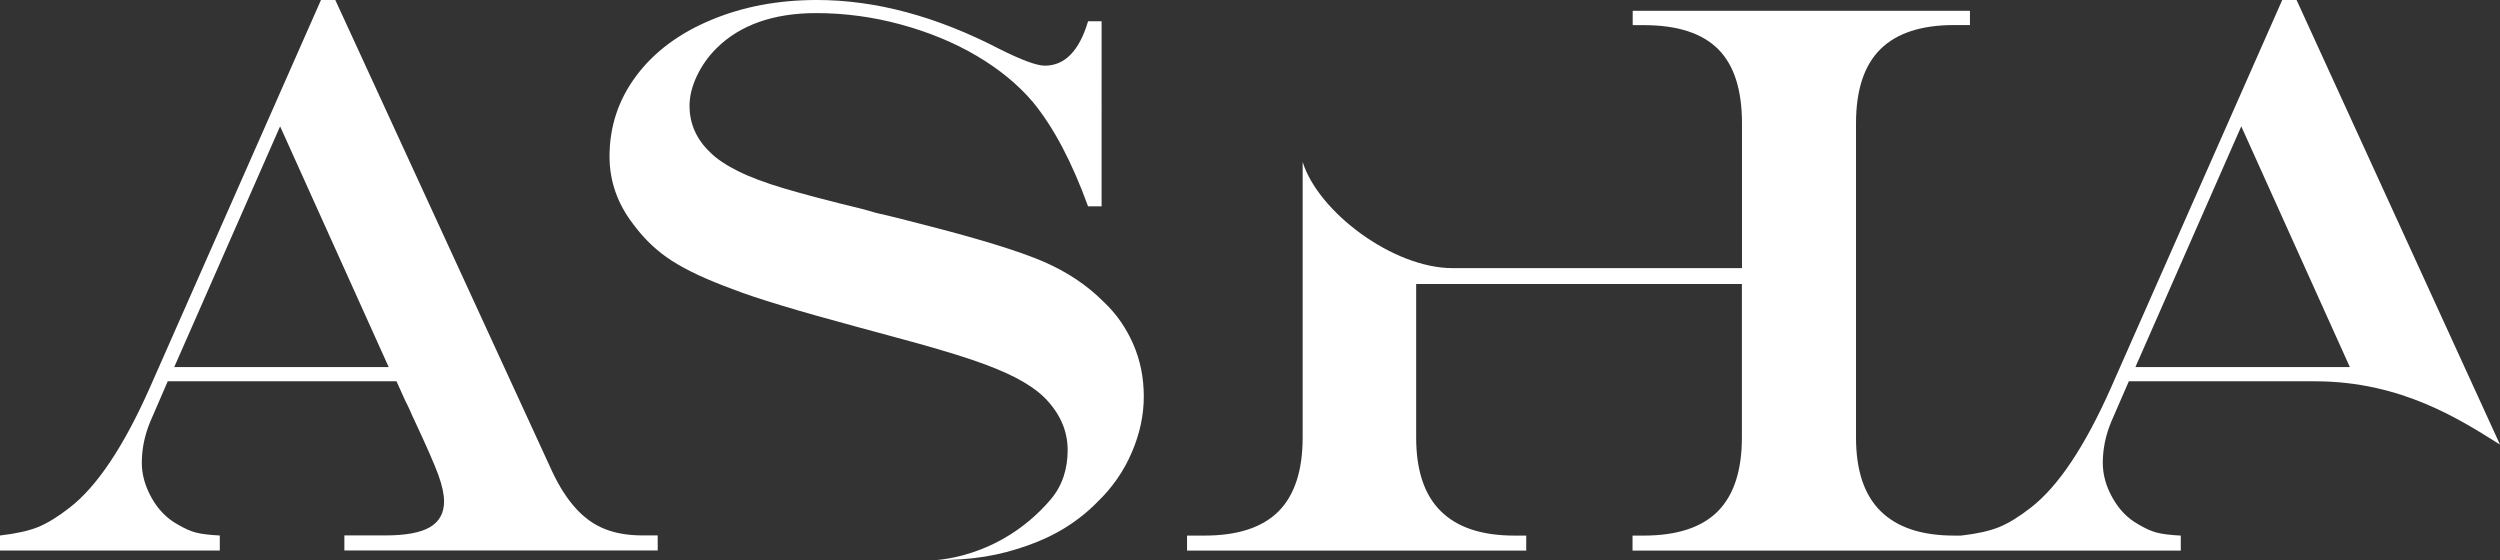 <?xml version="1.0" encoding="UTF-8"?> <!-- Generator: Adobe Illustrator 24.0.1, SVG Export Plug-In . SVG Version: 6.00 Build 0) --> <svg xmlns="http://www.w3.org/2000/svg" xmlns:xlink="http://www.w3.org/1999/xlink" id="Слой_1" x="0px" y="0px" viewBox="0 0 284.36 63.72" style="enable-background:new 0 0 284.36 63.72;" xml:space="preserve"><rect x="0" y="0" width="284.36" height="63.72" fill="#333333" stroke="none"/> <style type="text/css"> .st0{fill:#FFFFFF;} </style> <g> <path class="st0" d="M68.82,60.18c-1.23-0.48-2.34-1.27-3.32-2.35s-1.87-2.46-2.66-4.13L38.14,0h-1.63l-19.5,44.17 c-2.96,6.65-5.99,11.18-9.1,13.58c-1.32,1.03-2.51,1.76-3.58,2.2C3.26,60.38,1.82,60.7,0,60.91v1.71h25v-1.71 c-1.17-0.06-2.07-0.17-2.7-0.33c-0.63-0.16-1.34-0.48-2.13-0.95c-1.2-0.67-2.18-1.67-2.92-2.99s-1.12-2.65-1.12-4 c0-1.58,0.32-3.15,0.97-4.7l1.98-4.57H45.1l1.01,2.24c0.2,0.38,0.4,0.78,0.57,1.19s0.31,0.7,0.4,0.88c1.44,3.08,2.37,5.2,2.79,6.37 c0.42,1.17,0.64,2.17,0.64,2.99c0,1.32-0.54,2.29-1.6,2.92c-1.07,0.63-2.76,0.94-5.08,0.94h-4.66v1.71h35.64V60.9h-1.63 C71.5,60.91,70.05,60.67,68.82,60.18z M19.82,41.75l12.04-27.38l12.35,27.38H19.82z"></path> <path class="st0" d="M125.48,34.28c-1.88-1.88-4.15-3.38-6.81-4.53c-2.67-1.14-6.9-2.46-12.7-3.96l-3.43-0.88l-2.15-0.53 c-0.38-0.06-1.1-0.25-2.15-0.57c-3.87-0.94-6.88-1.73-9.03-2.37s-3.91-1.3-5.27-1.98s-2.41-1.38-3.14-2.11 c-1.58-1.49-2.37-3.27-2.37-5.32c0-1.08,0.28-2.21,0.83-3.38c0.56-1.17,1.3-2.23,2.24-3.16c1.32-1.32,2.93-2.31,4.83-2.99 c1.9-0.67,4.07-1.01,6.5-1.01c3.25,0,6.47,0.43,9.65,1.3s6.05,2.05,8.61,3.56s4.7,3.26,6.39,5.25c2.34,2.84,4.44,6.8,6.28,11.87 h1.54V2.42h-1.54c-1,3.37-2.64,5.05-4.92,5.05c-0.91,0-2.62-0.63-5.14-1.89C106.53,1.86,99.6,0,92.92,0 c-4.42,0-8.45,0.76-12.08,2.29c-3.63,1.52-6.46,3.64-8.48,6.35s-3.03,5.76-3.03,9.16c0,2.81,0.91,5.39,2.72,7.73 c1.23,1.67,2.69,3.05,4.37,4.13s4.01,2.17,6.97,3.25c2.64,1.03,7.38,2.46,14.24,4.31l4.39,1.19c3.6,0.97,6.44,1.8,8.5,2.5 s3.75,1.39,5.05,2.07s2.37,1.41,3.19,2.2c1.79,1.79,2.68,3.79,2.68,6.02c0,2.11-0.59,4.06-1.98,5.67 c-5.91,6.86-13.49,6.86-13.49,6.86c4.83,0,7.7-0.56,10.88-1.67s5.85-2.78,8.02-5.01c1.67-1.61,2.96-3.48,3.87-5.6 c0.91-2.12,1.36-4.24,1.36-6.35c0-2.14-0.4-4.13-1.21-5.98S126.95,35.65,125.48,34.28z"></path> <path class="st0" d="M242.14,43.37h21.18c9.91,0,16.69,4.48,21.04,7.2L261.22,0h-1.63l-19.51,44.17 c-2.96,6.65-5.99,11.18-9.1,13.58c-1.32,1.03-2.51,1.76-3.58,2.2c-1.07,0.44-2.51,0.76-4.33,0.97h-0.8c-3.69,0-6.47-0.92-8.35-2.77 s-2.81-4.64-2.81-8.39V14.02c0-3.78,0.92-6.58,2.77-8.42c1.85-1.83,4.64-2.75,8.39-2.75h1.8V1.23h-38.36v1.63h1.27 c3.81,0,6.62,0.91,8.44,2.72c1.82,1.82,2.72,4.63,2.72,8.44V30.5h-32.9c-6.83,0-15.31-6.42-17.07-12.08c0,0,0,29.28,0,31.33 c0,3.78-0.92,6.58-2.75,8.42c-1.83,1.83-4.64,2.75-8.42,2.75h-1.98v1.71h38.58v-1.71h-1.36c-3.69,0-6.48-0.92-8.35-2.77 c-1.88-1.85-2.81-4.64-2.81-8.39V32.3h37.05v17.45c0,3.78-0.92,6.58-2.75,8.42c-1.83,1.83-4.64,2.75-8.42,2.75h-1.27v1.71h37.36h1 h24v-1.71c-1.17-0.06-2.07-0.17-2.7-0.33s-1.34-0.48-2.13-0.95c-1.2-0.67-2.18-1.67-2.92-2.99c-0.75-1.32-1.12-2.65-1.12-4 c0-1.58,0.32-3.15,0.97-4.7L242.14,43.37z M254.93,14.37l12.35,27.38h-24.39L254.93,14.37z"></path> </g> </svg> 